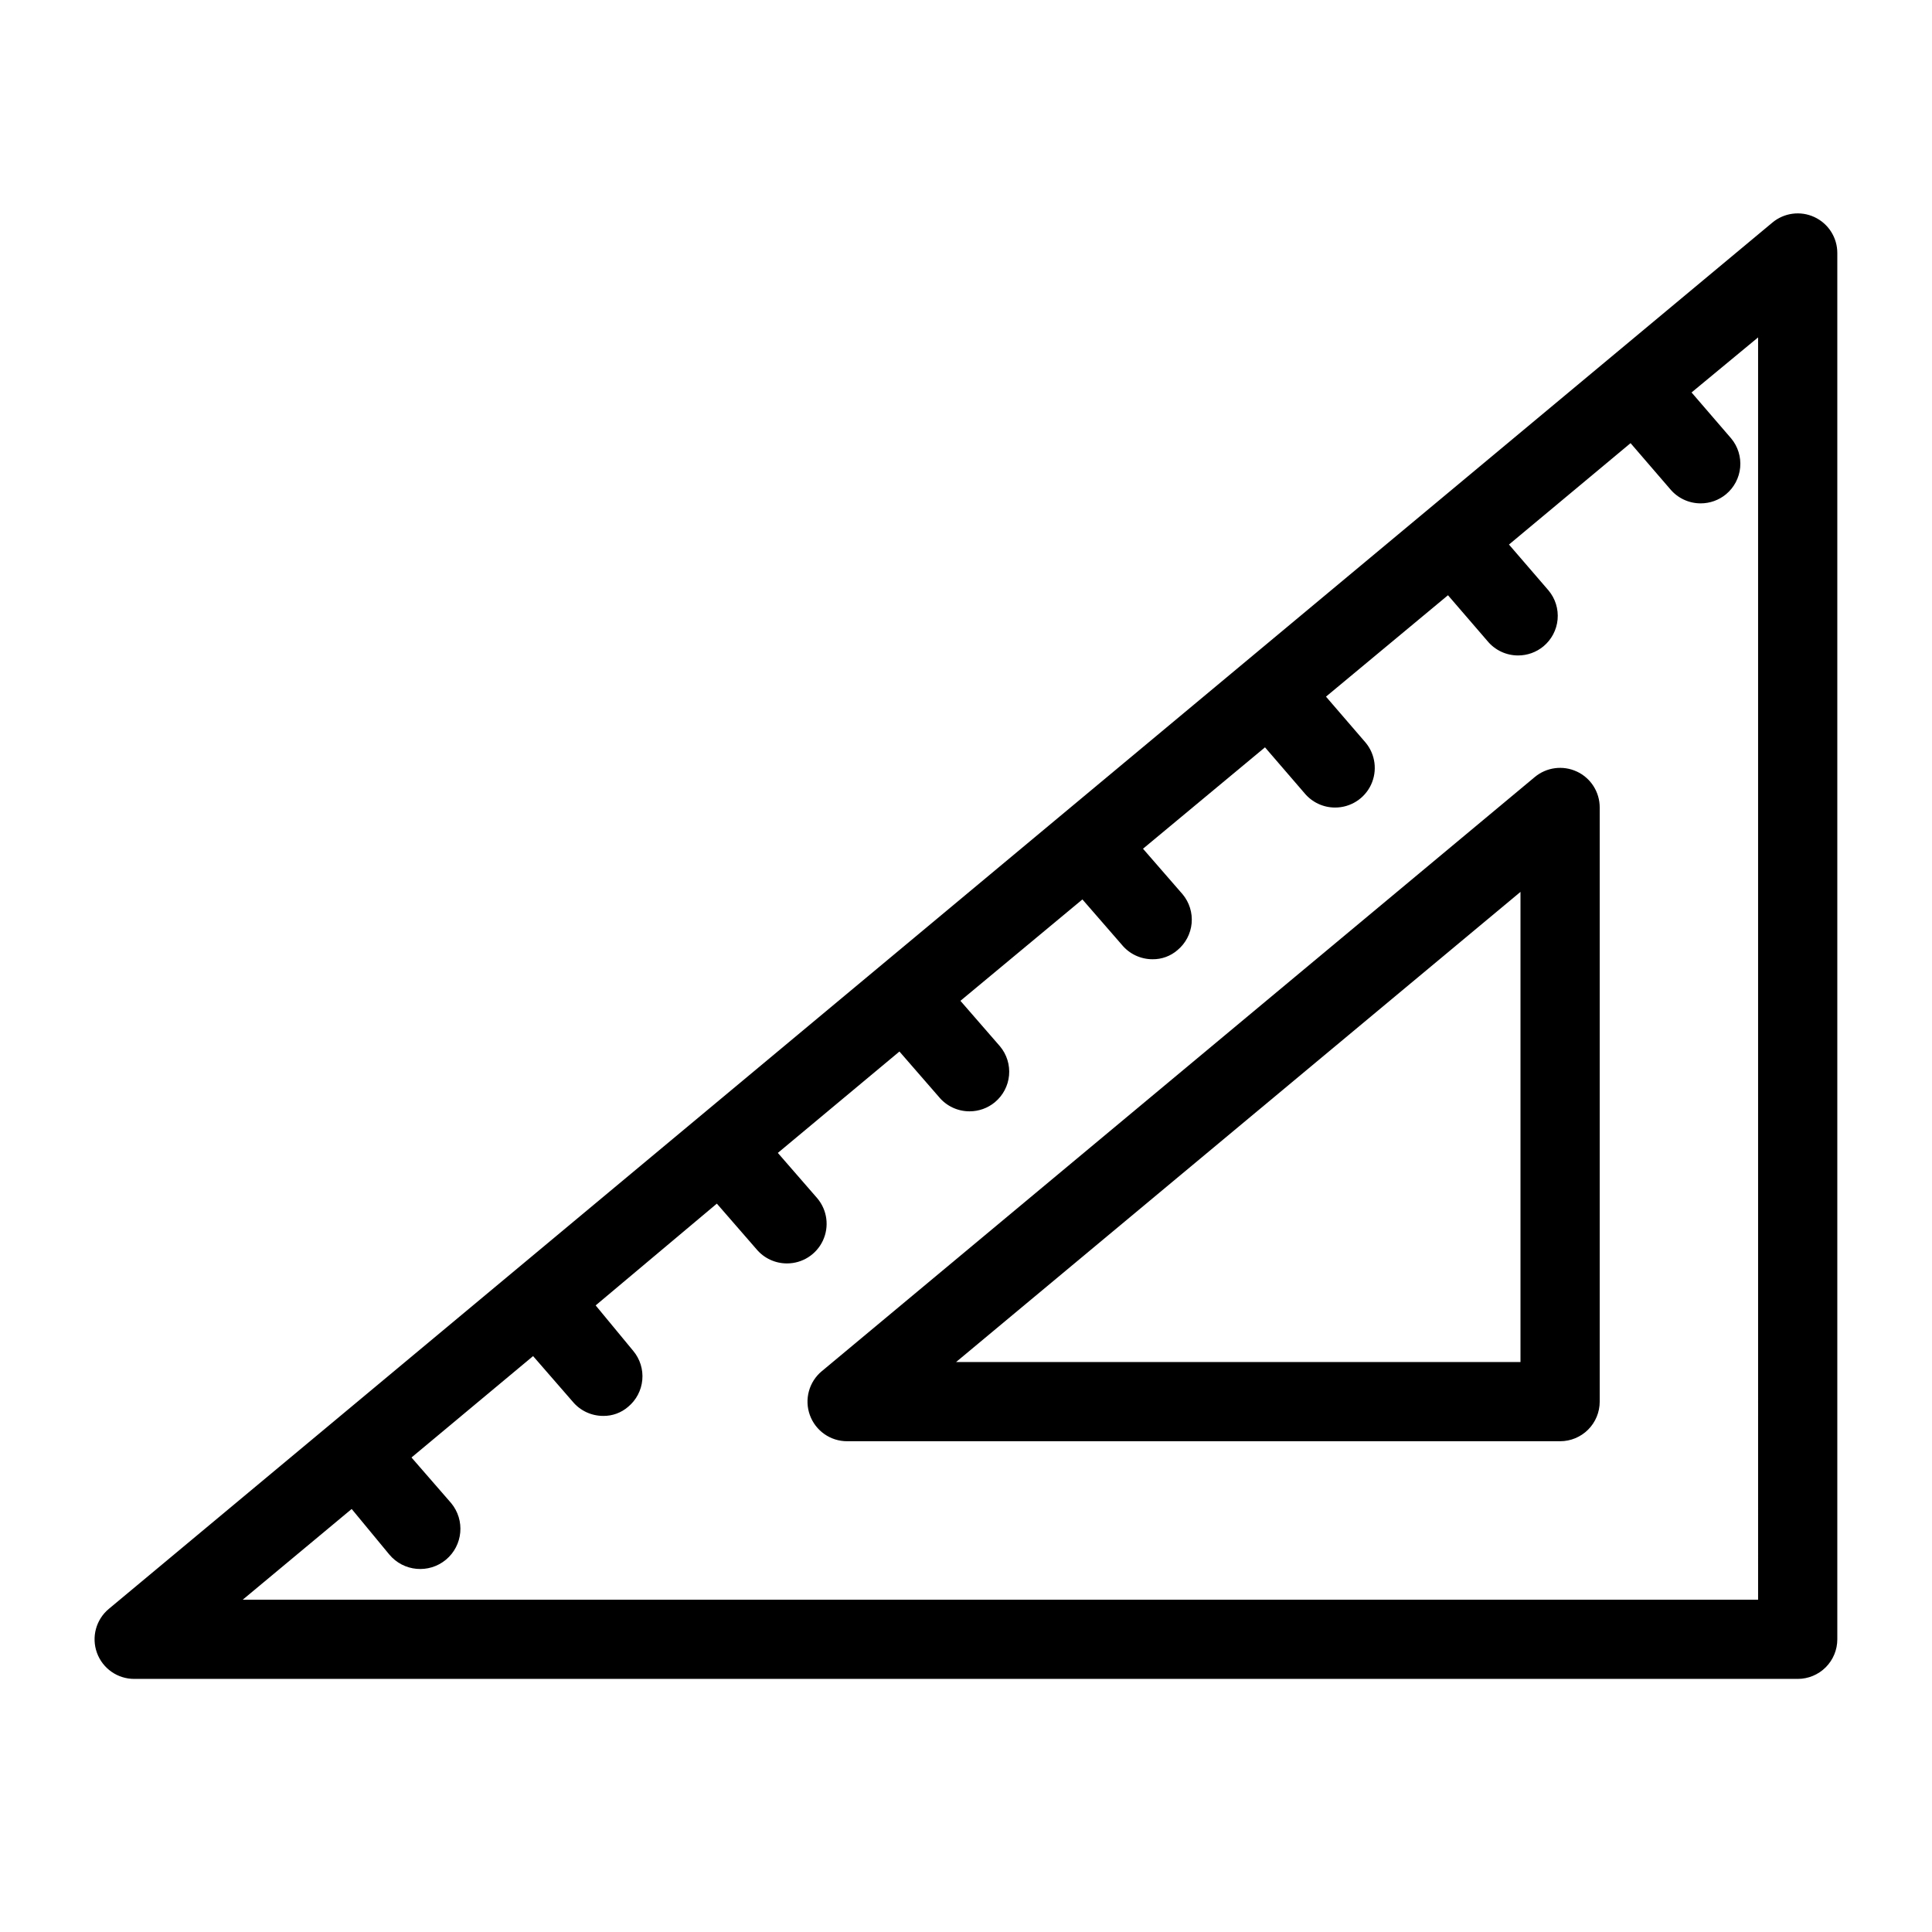 <?xml version="1.0" encoding="UTF-8"?>
<!-- Uploaded to: ICON Repo, www.svgrepo.com, Generator: ICON Repo Mixer Tools -->
<svg fill="#000000" width="800px" height="800px" version="1.1" viewBox="144 144 512 512" xmlns="http://www.w3.org/2000/svg">
 <g>
  <path d="m624.82 201.52c-3.684-1.703-8.012-1.129-11.125 1.469l-440.83 367.36h-0.004c-3.41 2.828-4.68 7.488-3.172 11.652 1.504 4.164 5.461 6.938 9.891 6.926h440.83c2.785 0 5.453-1.105 7.422-3.074s3.074-4.637 3.074-7.422v-367.36c0.012-4.102-2.367-7.828-6.086-9.551zm-14.906 366.41h-401.58l28.863-24.035 9.973 12.07c3.769 4.523 10.488 5.133 15.012 1.367 4.519-3.769 5.129-10.488 1.363-15.012l-10.496-12.07 32.223-26.871 10.496 12.07c1.996 2.402 4.961 3.785 8.082 3.781 2.426 0.035 4.781-0.824 6.613-2.414 2.144-1.781 3.496-4.34 3.75-7.117 0.258-2.777-0.602-5.543-2.387-7.684l-9.973-12.07 32.117-26.973 10.496 12.07c2 2.398 4.961 3.781 8.082 3.777 4.078 0.008 7.789-2.348 9.52-6.035 1.73-3.691 1.172-8.047-1.438-11.18l-10.496-12.07 32.223-26.871 10.496 12.07v0.004c2 2.398 4.961 3.781 8.082 3.777 2.453 0.004 4.832-0.852 6.719-2.414 2.148-1.781 3.496-4.34 3.754-7.117 0.254-2.777-0.605-5.539-2.391-7.684l-10.496-12.07 32.328-26.871 10.496 12.07v0.004c2 2.398 4.961 3.781 8.082 3.777 2.426 0.035 4.781-0.824 6.613-2.414 2.148-1.781 3.496-4.34 3.754-7.117 0.254-2.777-0.605-5.539-2.391-7.684l-10.496-12.07 32.328-26.871 10.496 12.176c2 2.398 4.961 3.785 8.082 3.781 4.078 0.004 7.789-2.348 9.52-6.035 1.73-3.691 1.172-8.047-1.438-11.18l-10.496-12.176 32.328-26.871 10.496 12.176c2 2.398 4.961 3.785 8.082 3.781 2.453 0.004 4.828-0.852 6.719-2.414 2.144-1.781 3.496-4.34 3.754-7.117 0.254-2.777-0.605-5.543-2.391-7.684l-10.496-12.176 32.223-26.871 10.496 12.176c2 2.398 4.961 3.785 8.082 3.781 2.453 0.004 4.828-0.852 6.719-2.414 2.144-1.781 3.496-4.34 3.754-7.117 0.254-2.777-0.605-5.543-2.391-7.684l-10.496-12.176 17.633-14.59z"/>
  <path d="m561.85 348.46c-3.68-1.703-8.012-1.129-11.125 1.469l-188.93 157.44v-0.004c-3.41 2.828-4.68 7.488-3.172 11.652 1.504 4.164 5.461 6.938 9.891 6.926h188.93c2.785 0 5.453-1.105 7.422-3.074 1.969-1.965 3.074-4.637 3.074-7.422v-157.44c0.012-4.102-2.367-7.832-6.086-9.551zm-14.906 156.49h-149.57l149.57-124.59z"/>
 </g>
</svg>